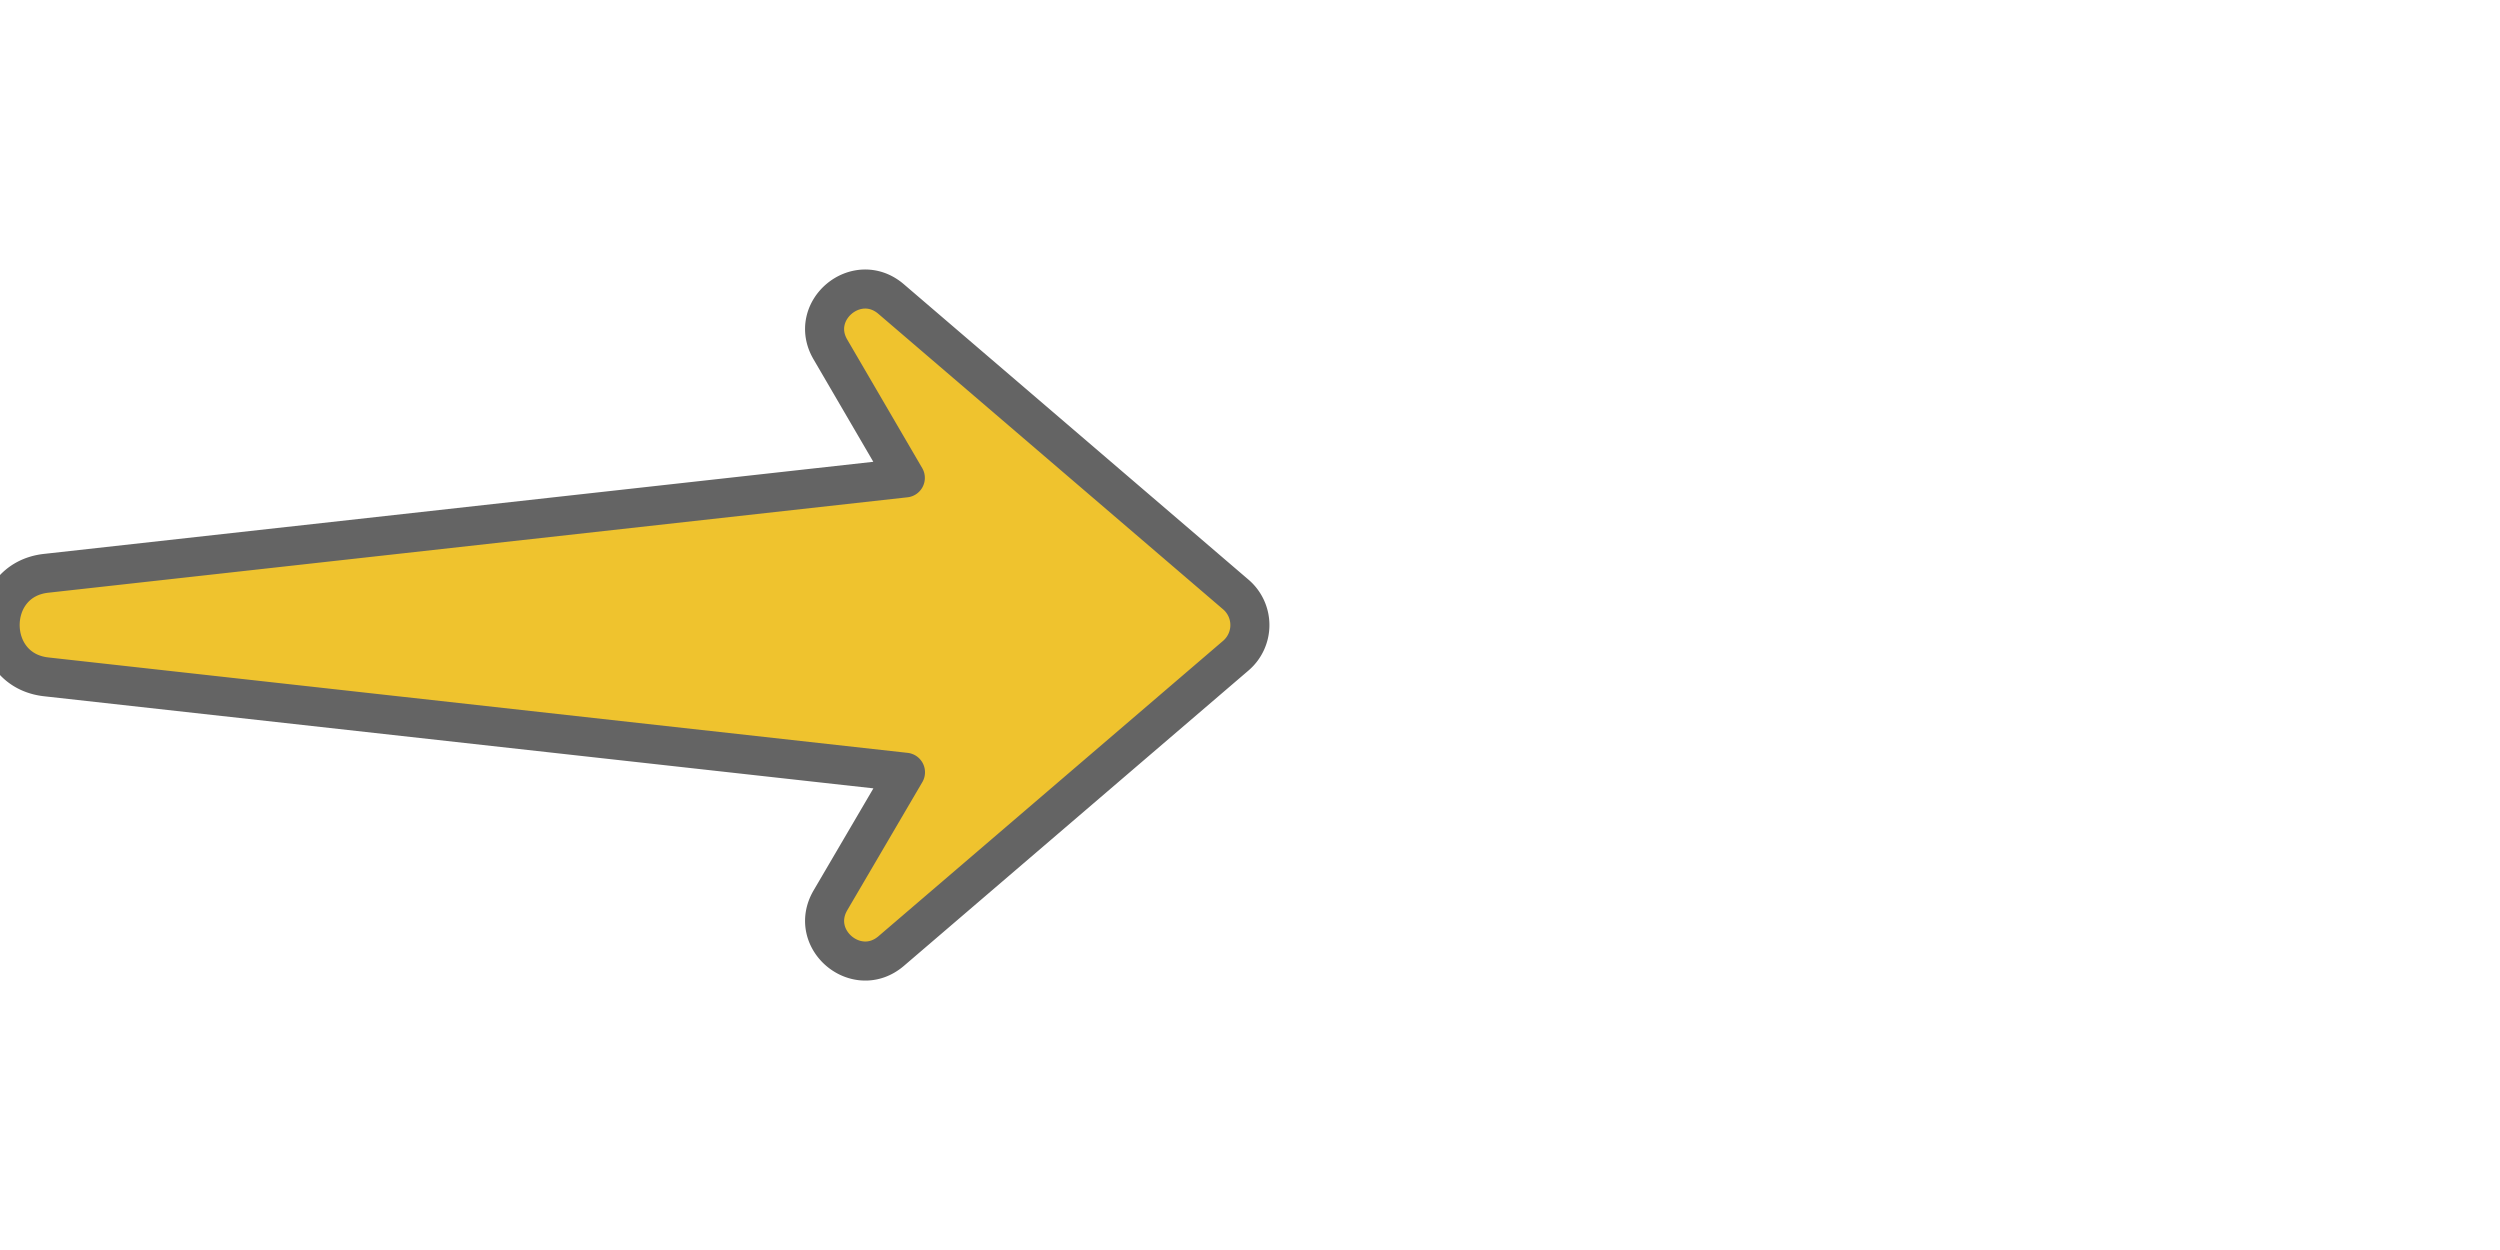 <svg xmlns="http://www.w3.org/2000/svg" width="64px" height="32" viewBox="0 0 64 32"><path d="M1.188 17.328 23.18 19.77l-1.922 3.28c-.582 1 .676 2.048 1.555 1.298l8.828-7.567a1.03 1.03 0 0 0 0-1.558l-8.828-7.567c-.88-.754-2.137.297-1.555 1.29l1.918 3.288-21.988 2.442c-1.579.168-1.579 2.48 0 2.652Zm0 0" style="fill-rule:nonzero;fill:#efc32e;fill-opacity:1;stroke: #646464;stroke-width: 1px;stroke-linejoin: round;"/></svg>